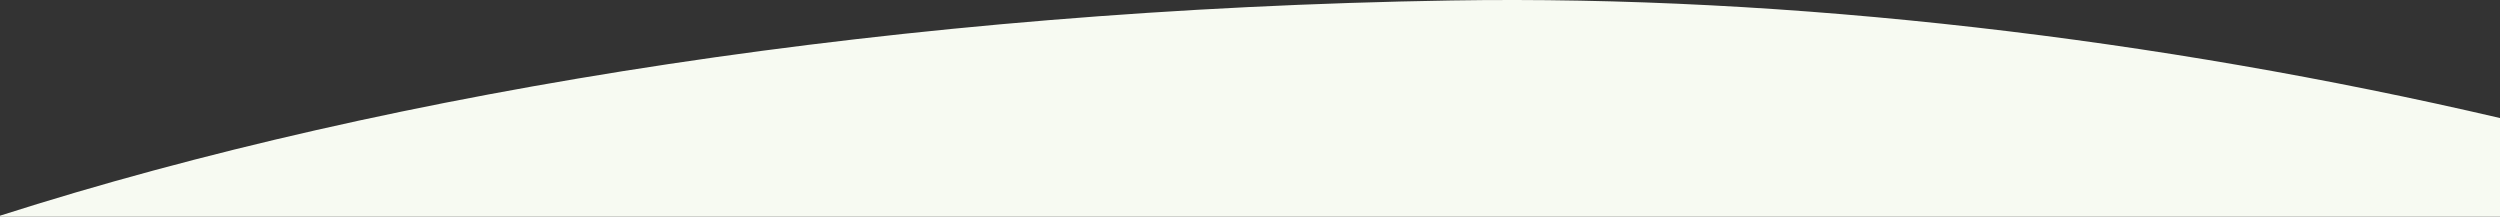 <svg xmlns="http://www.w3.org/2000/svg" viewBox="0 0 1919 166.36"><rect x="0" y="0" width="1919" height="166.36" fill="#333333" stroke="none"/><defs><style>.cls-1{fill:#f7faf2;}</style></defs><g id="Ebene_2" data-name="Ebene 2"><g id="Ebene_2-2" data-name="Ebene 2"><path class="cls-1" d="M1919,166.36V90.6C1656.61,29.49,1374.78-3.9,1114,.36,693.75,7.24,303.32,68.62,0,165.56v.8Z"/></g></g></svg>